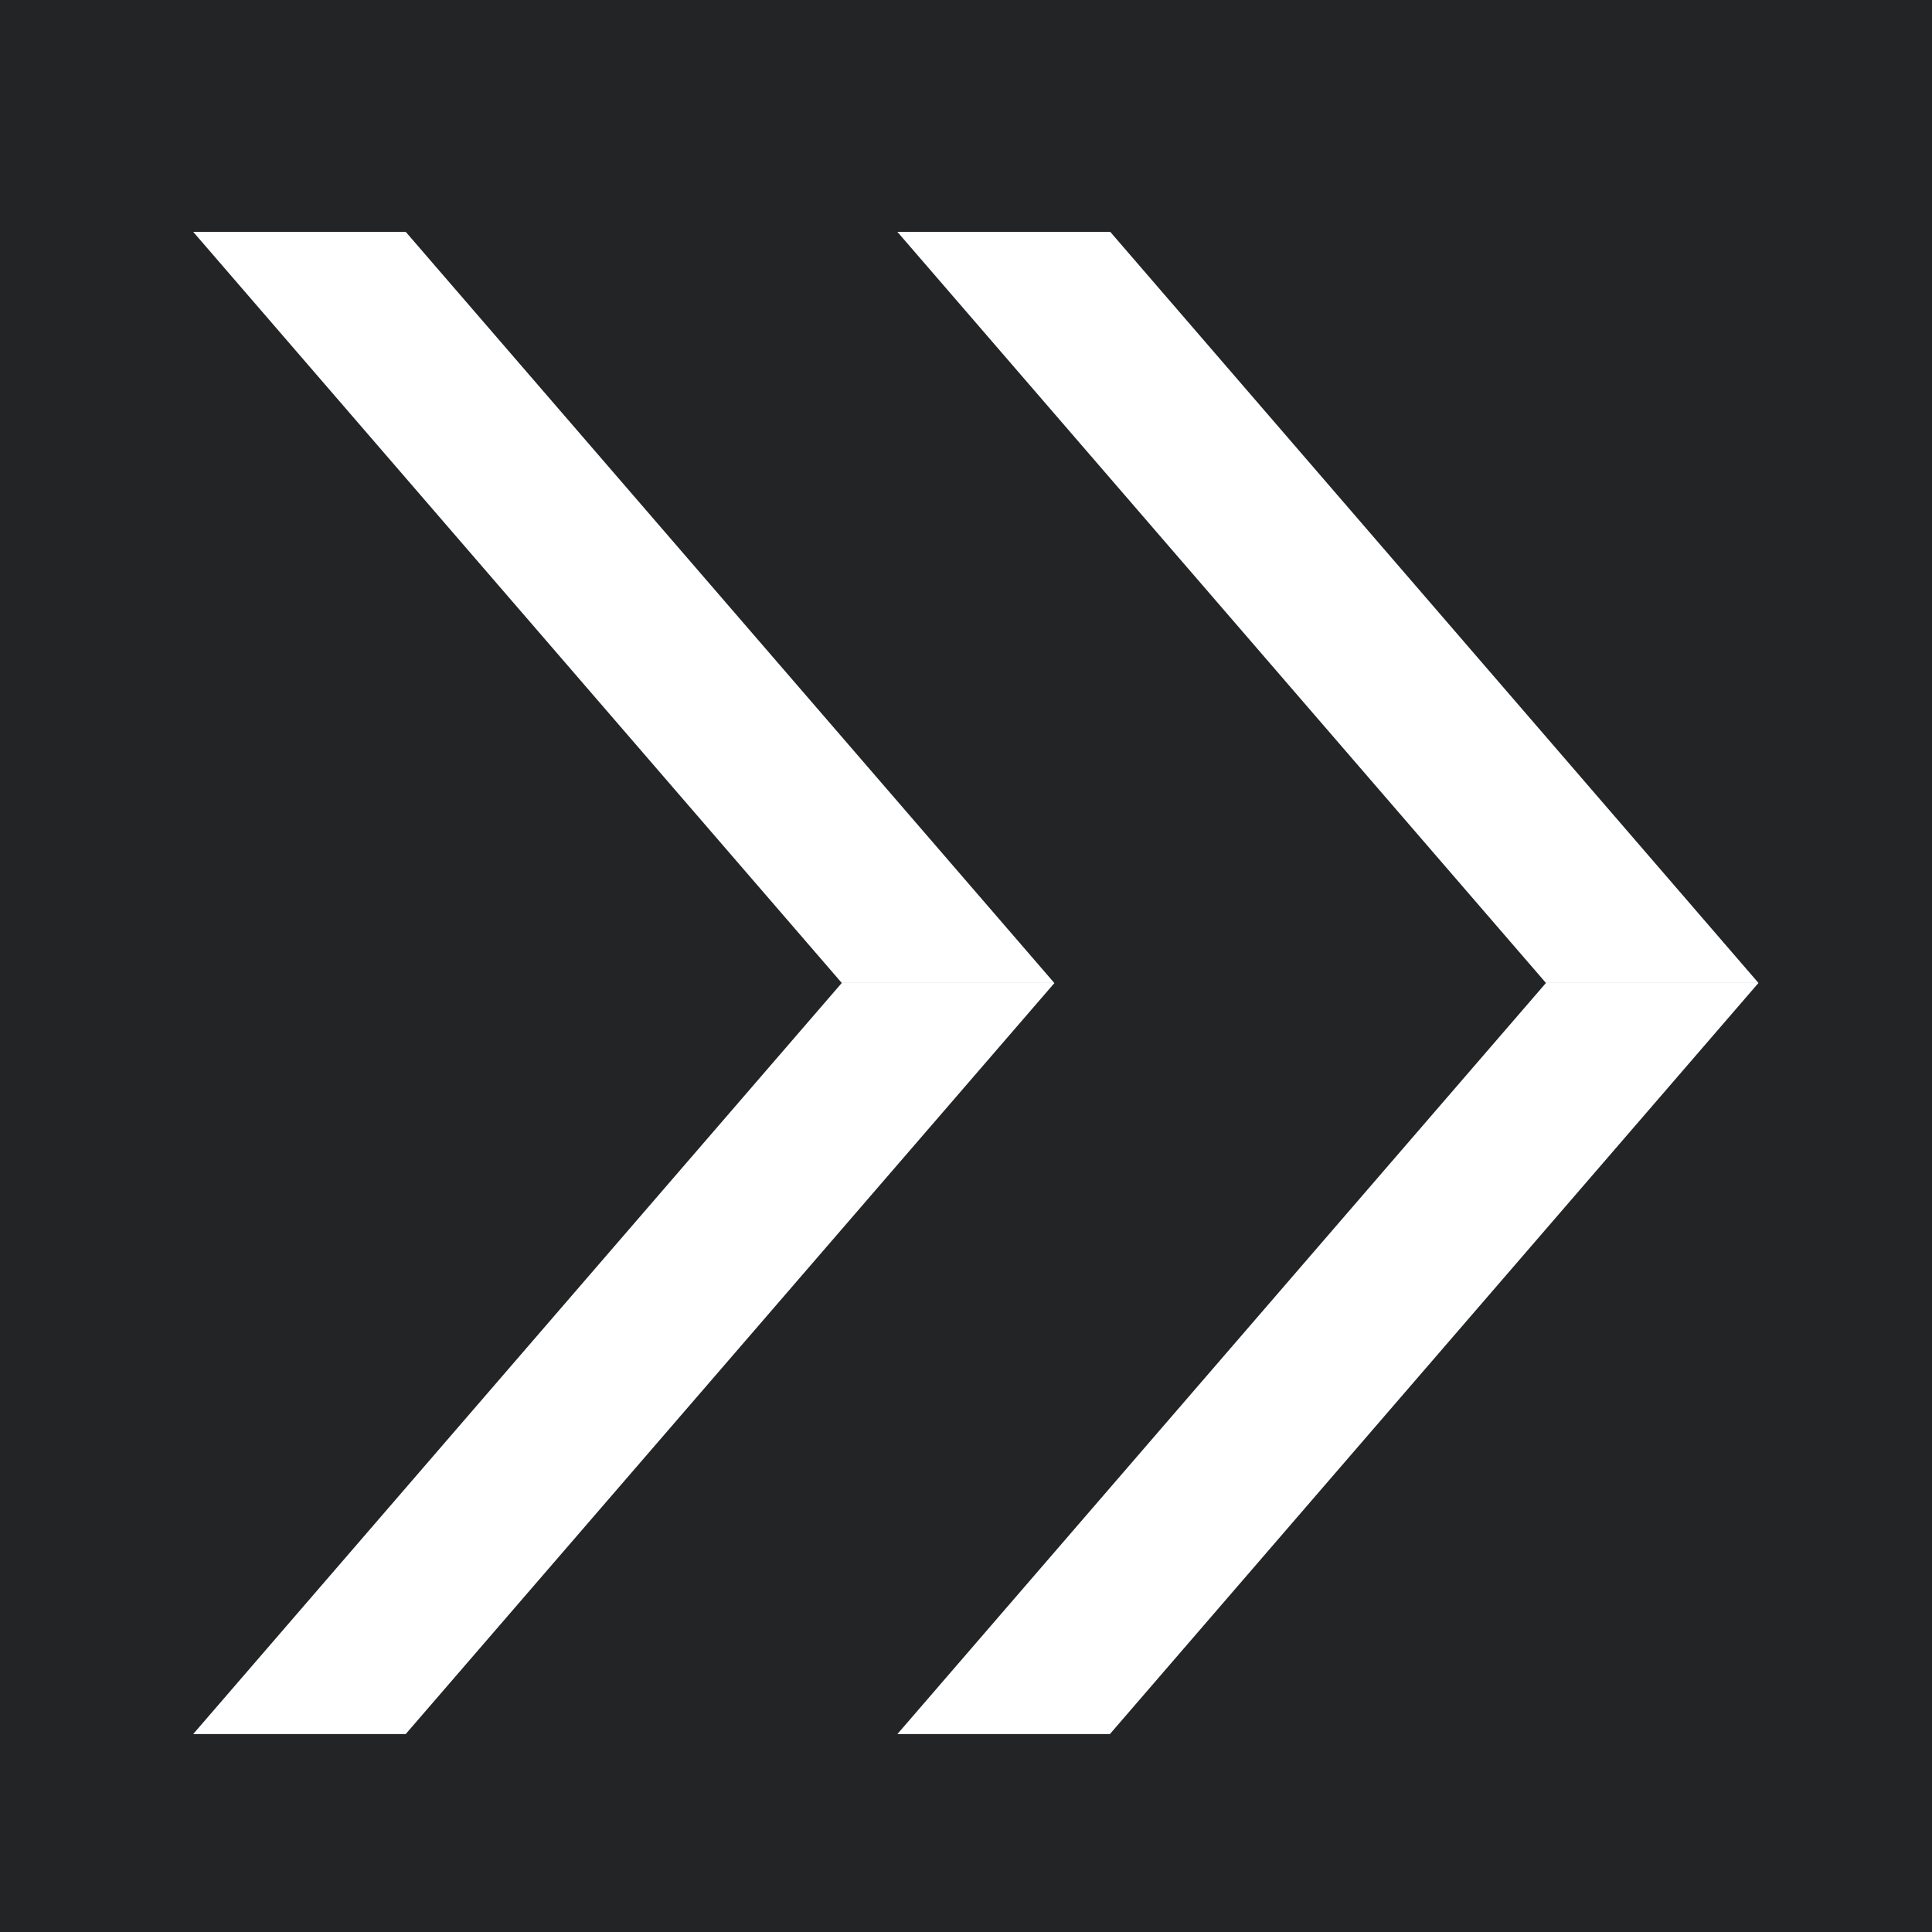 <svg xmlns="http://www.w3.org/2000/svg" width="50" height="50" viewBox="0 0 50 50"><g transform="translate(-1829 -2006)"><rect width="50" height="50" transform="translate(1829 2006)" fill="#222426"/><g transform="translate(1834 2012)"><path d="M0,0,16.785,19.439h5.5L5.5,0Z" fill="#fff"/><path d="M16.785,227.831,0,247.269H5.5L22.29,227.831Z" transform="translate(0 -208.392)" fill="#fff"/><path d="M213.591,0l16.785,19.439h5.5L219.1,0Z" transform="translate(-195.367)" fill="#fff"/><path d="M230.376,227.831l-16.785,19.439h5.5l16.785-19.439Z" transform="translate(-195.367 -208.392)" fill="#fff"/></g></g></svg>